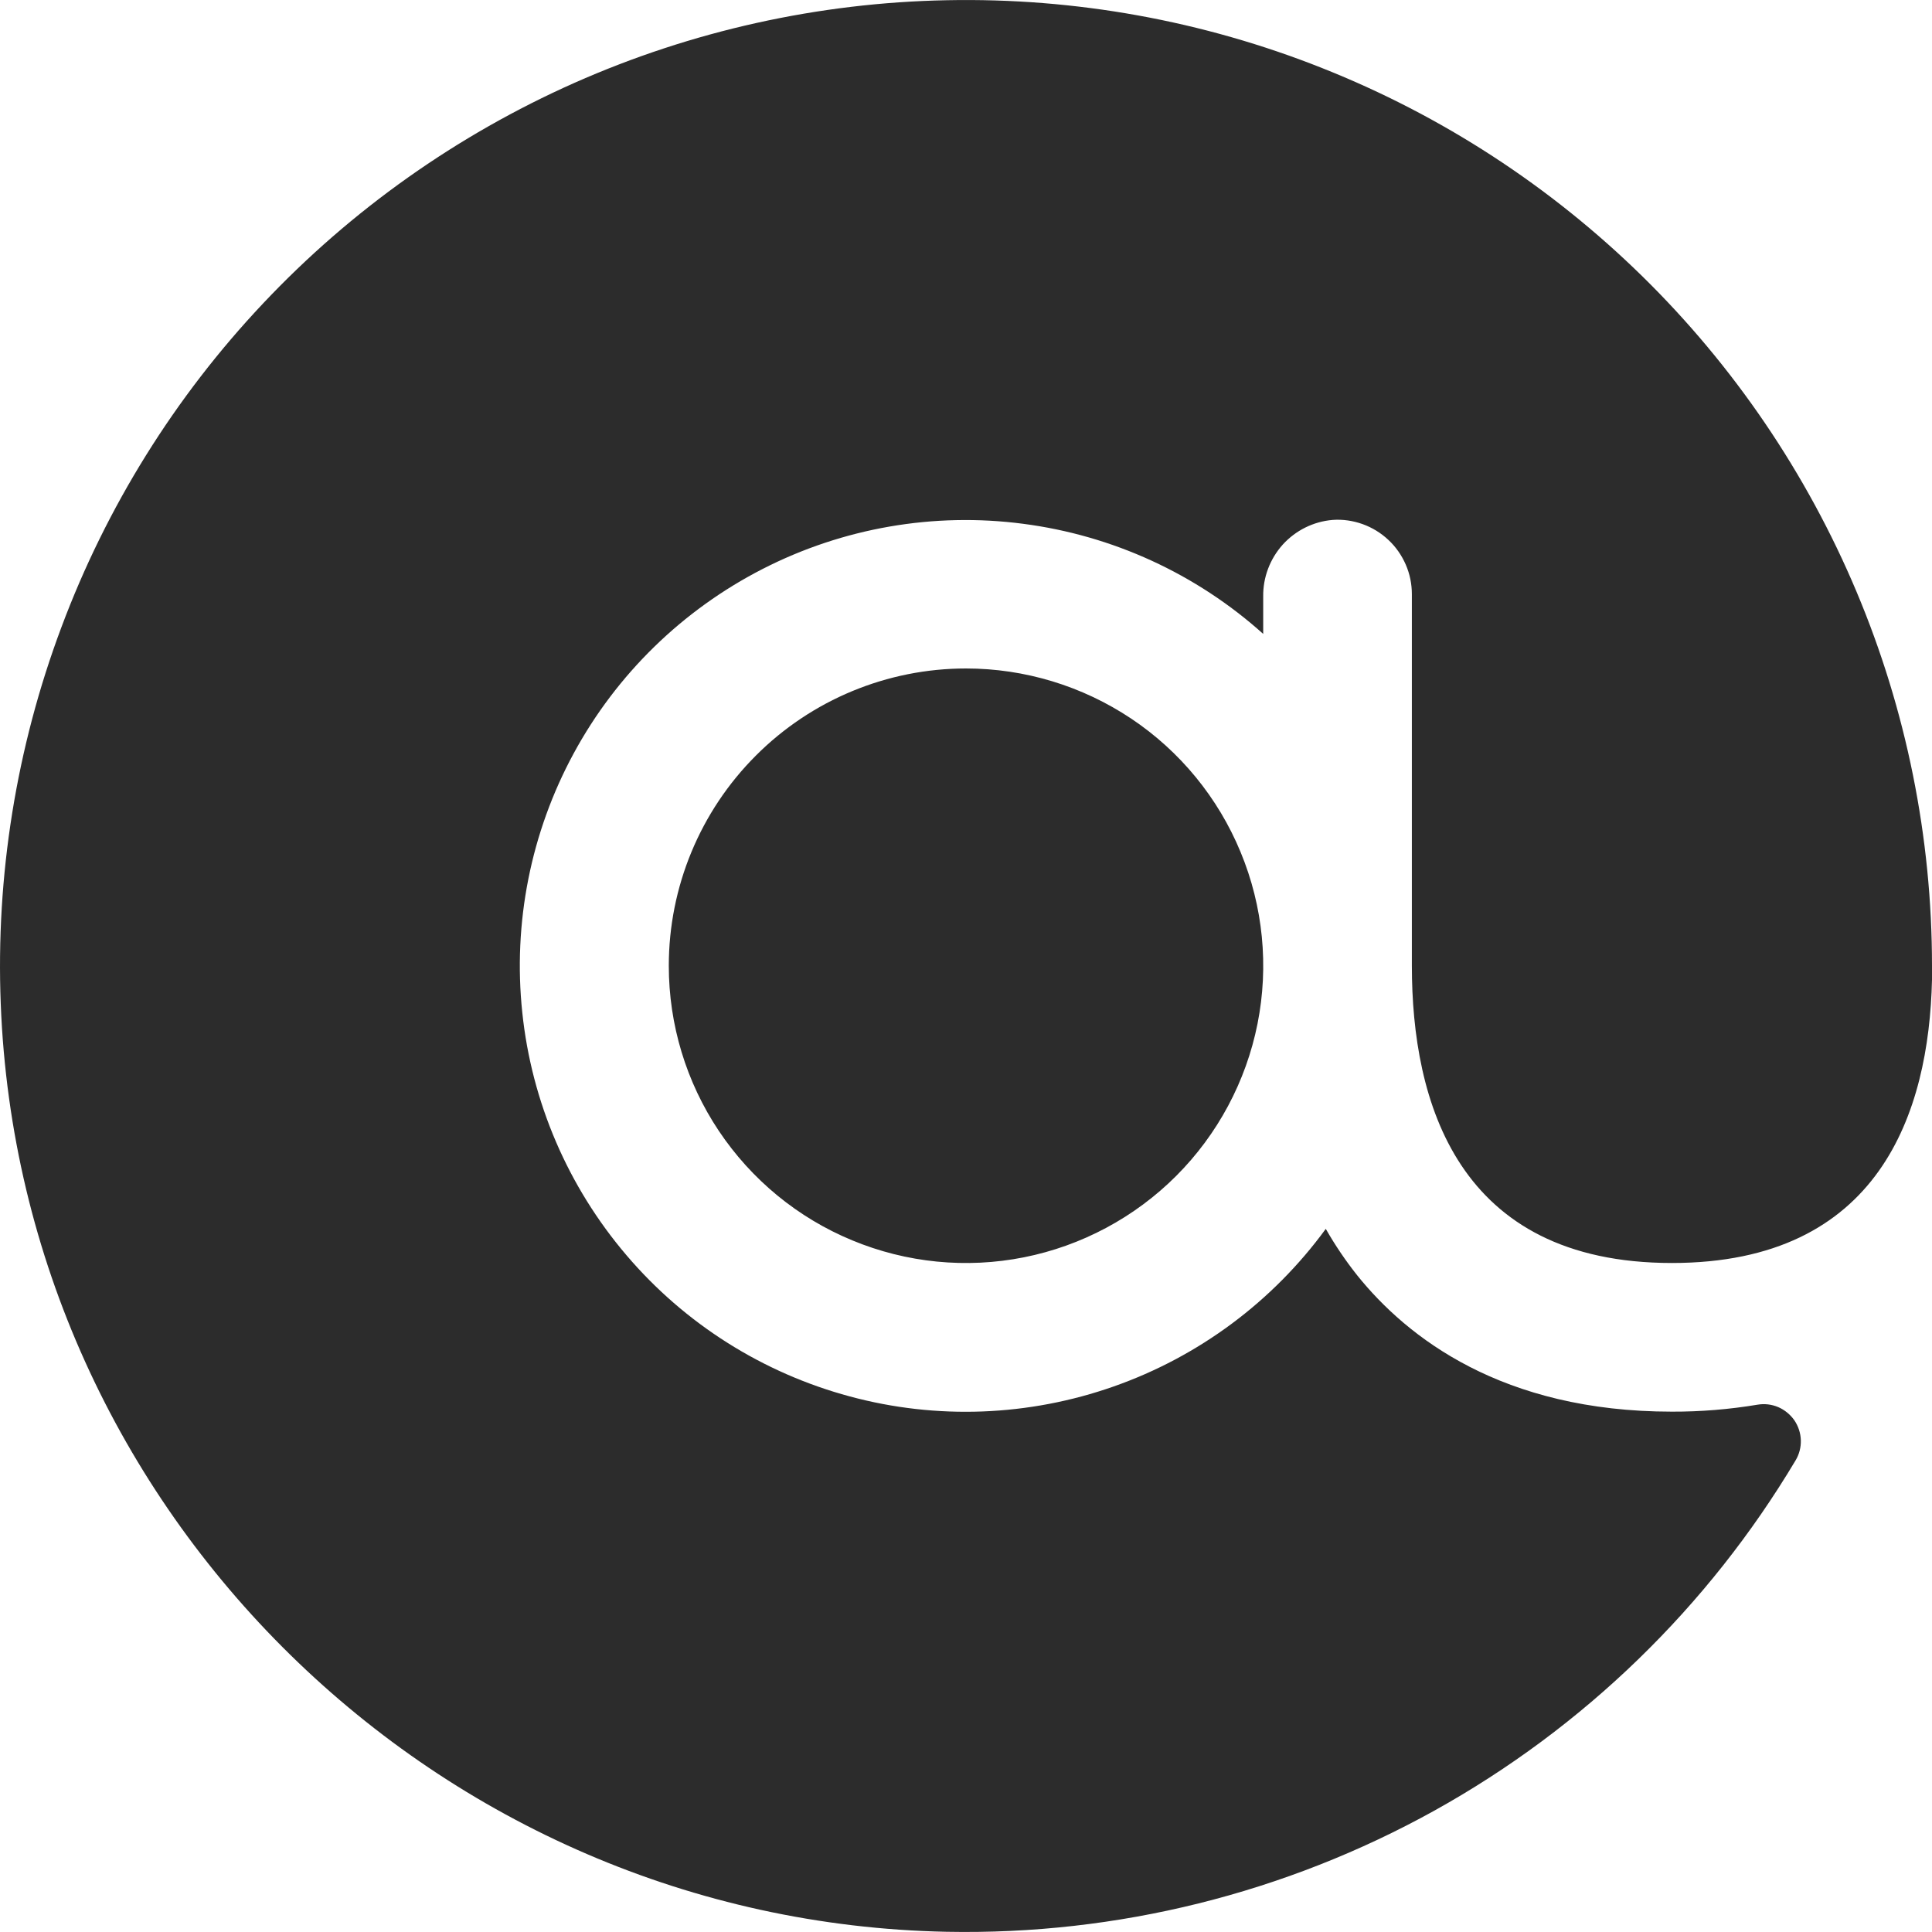 <svg xmlns="http://www.w3.org/2000/svg" width="18" height="18" viewBox="0 0 18 18" fill="none">
<path d="M18 8.998C18 9.042 18 9.084 18 9.129C17.971 10.363 17.513 11.767 15.577 11.767C13.574 11.767 13.154 10.261 13.154 8.998V5.536C13.154 5.441 13.135 5.347 13.097 5.26C13.059 5.173 13.004 5.094 12.935 5.03C12.866 4.965 12.784 4.915 12.695 4.883C12.605 4.851 12.51 4.837 12.416 4.844C12.237 4.859 12.072 4.941 11.951 5.074C11.832 5.207 11.766 5.38 11.769 5.559V5.906C11.144 5.345 10.364 4.988 9.532 4.88C8.7 4.771 7.854 4.918 7.107 5.3C6.36 5.682 5.745 6.281 5.345 7.019C4.945 7.757 4.778 8.598 4.866 9.433C4.953 10.268 5.292 11.056 5.837 11.695C6.381 12.334 7.107 12.792 7.917 13.01C8.727 13.229 9.585 13.196 10.377 12.917C11.168 12.639 11.857 12.127 12.352 11.449C12.438 11.6 12.536 11.745 12.644 11.881C13.109 12.46 13.994 13.152 15.577 13.152C15.844 13.153 16.111 13.131 16.375 13.087C16.44 13.076 16.507 13.084 16.568 13.11C16.628 13.136 16.68 13.179 16.718 13.233C16.755 13.288 16.776 13.352 16.778 13.418C16.78 13.484 16.763 13.55 16.729 13.606C15.915 14.971 14.755 16.096 13.366 16.868C11.976 17.639 10.408 18.029 8.819 17.998C4.079 17.903 0.19 14.092 0.007 9.353C-0.04 8.158 0.152 6.965 0.572 5.844C0.991 4.723 1.63 3.697 2.451 2.827C3.272 1.956 4.258 1.258 5.352 0.772C6.446 0.287 7.626 0.025 8.822 0.002C10.018 -0.022 11.208 0.193 12.32 0.635C13.432 1.076 14.445 1.735 15.3 2.573C16.154 3.41 16.833 4.41 17.297 5.513C17.761 6.616 18 7.801 18 8.998ZM6.231 8.998C6.231 9.546 6.393 10.081 6.697 10.536C7.002 10.992 7.434 11.347 7.94 11.556C8.446 11.766 9.003 11.821 9.54 11.714C10.077 11.607 10.571 11.343 10.958 10.956C11.345 10.569 11.609 10.075 11.716 9.538C11.823 9.001 11.768 8.444 11.558 7.938C11.349 7.432 10.994 6.999 10.539 6.695C10.083 6.391 9.548 6.228 9 6.228C8.266 6.228 7.561 6.52 7.042 7.04C6.523 7.559 6.231 8.263 6.231 8.998Z" fill="#2C2C2C"/>
</svg>